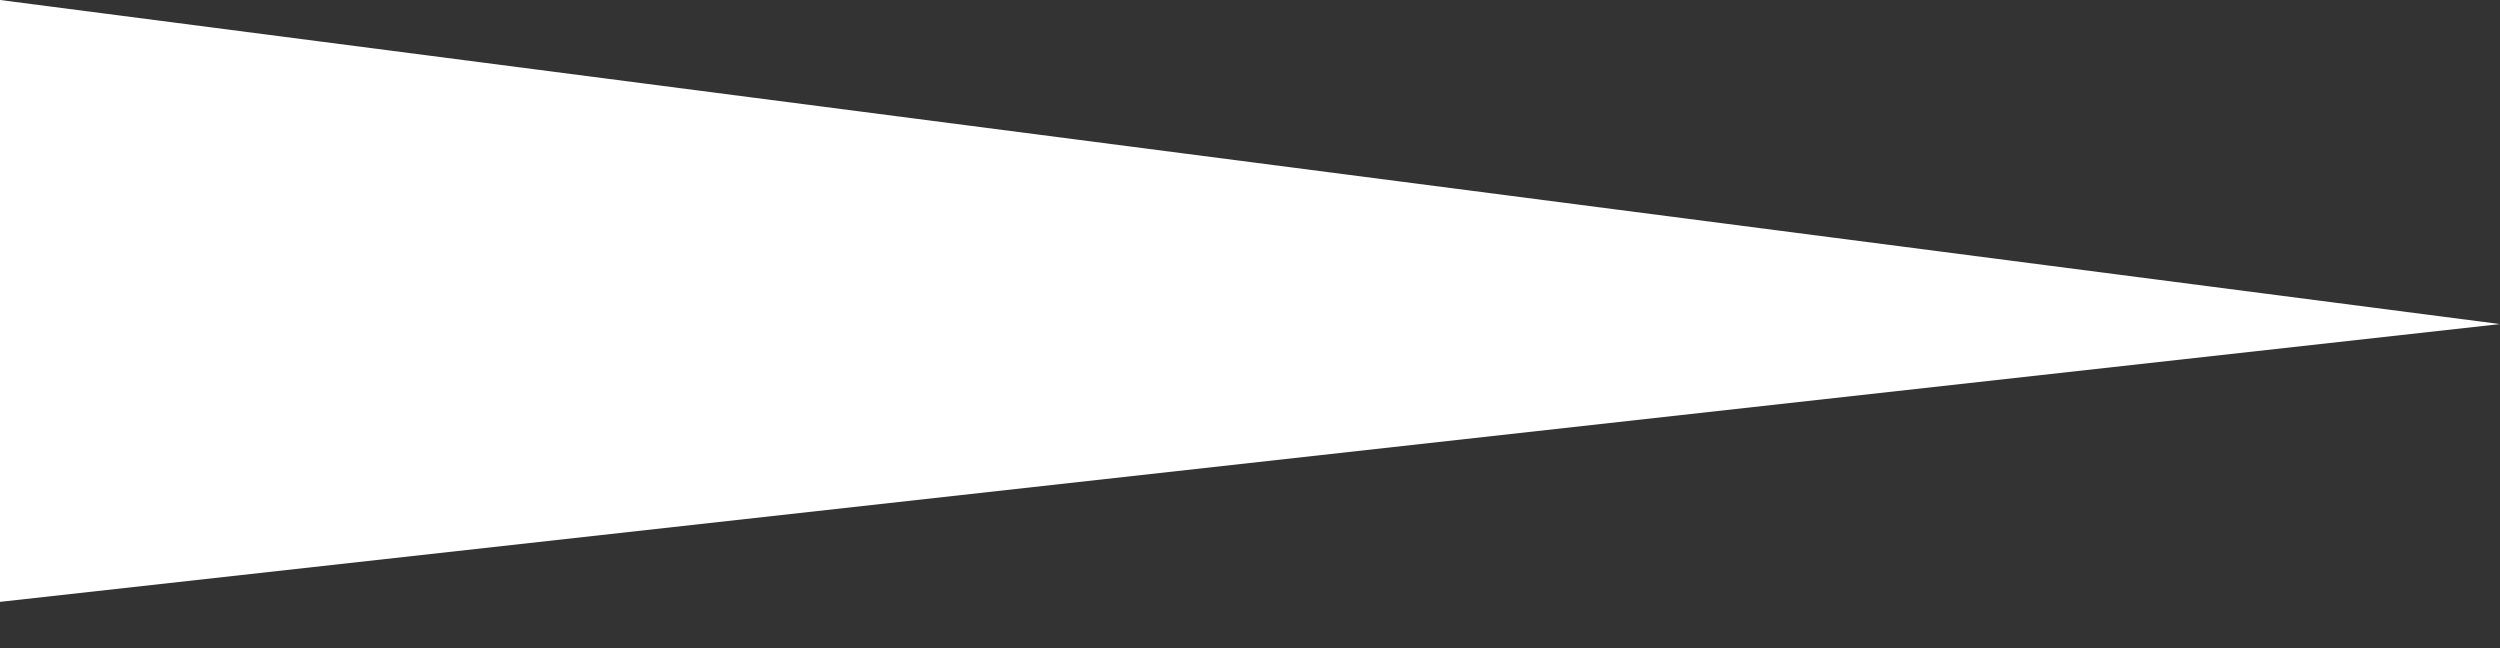 <svg xmlns="http://www.w3.org/2000/svg" width="27" height="7" viewBox="0 0 27 7" fill="none"><rect x="0" y="0" width="27" height="7" fill="#333333" stroke="none"/><path d="M0 6.5V0L27 3.5L0 6.5Z" fill="white"></path></svg>